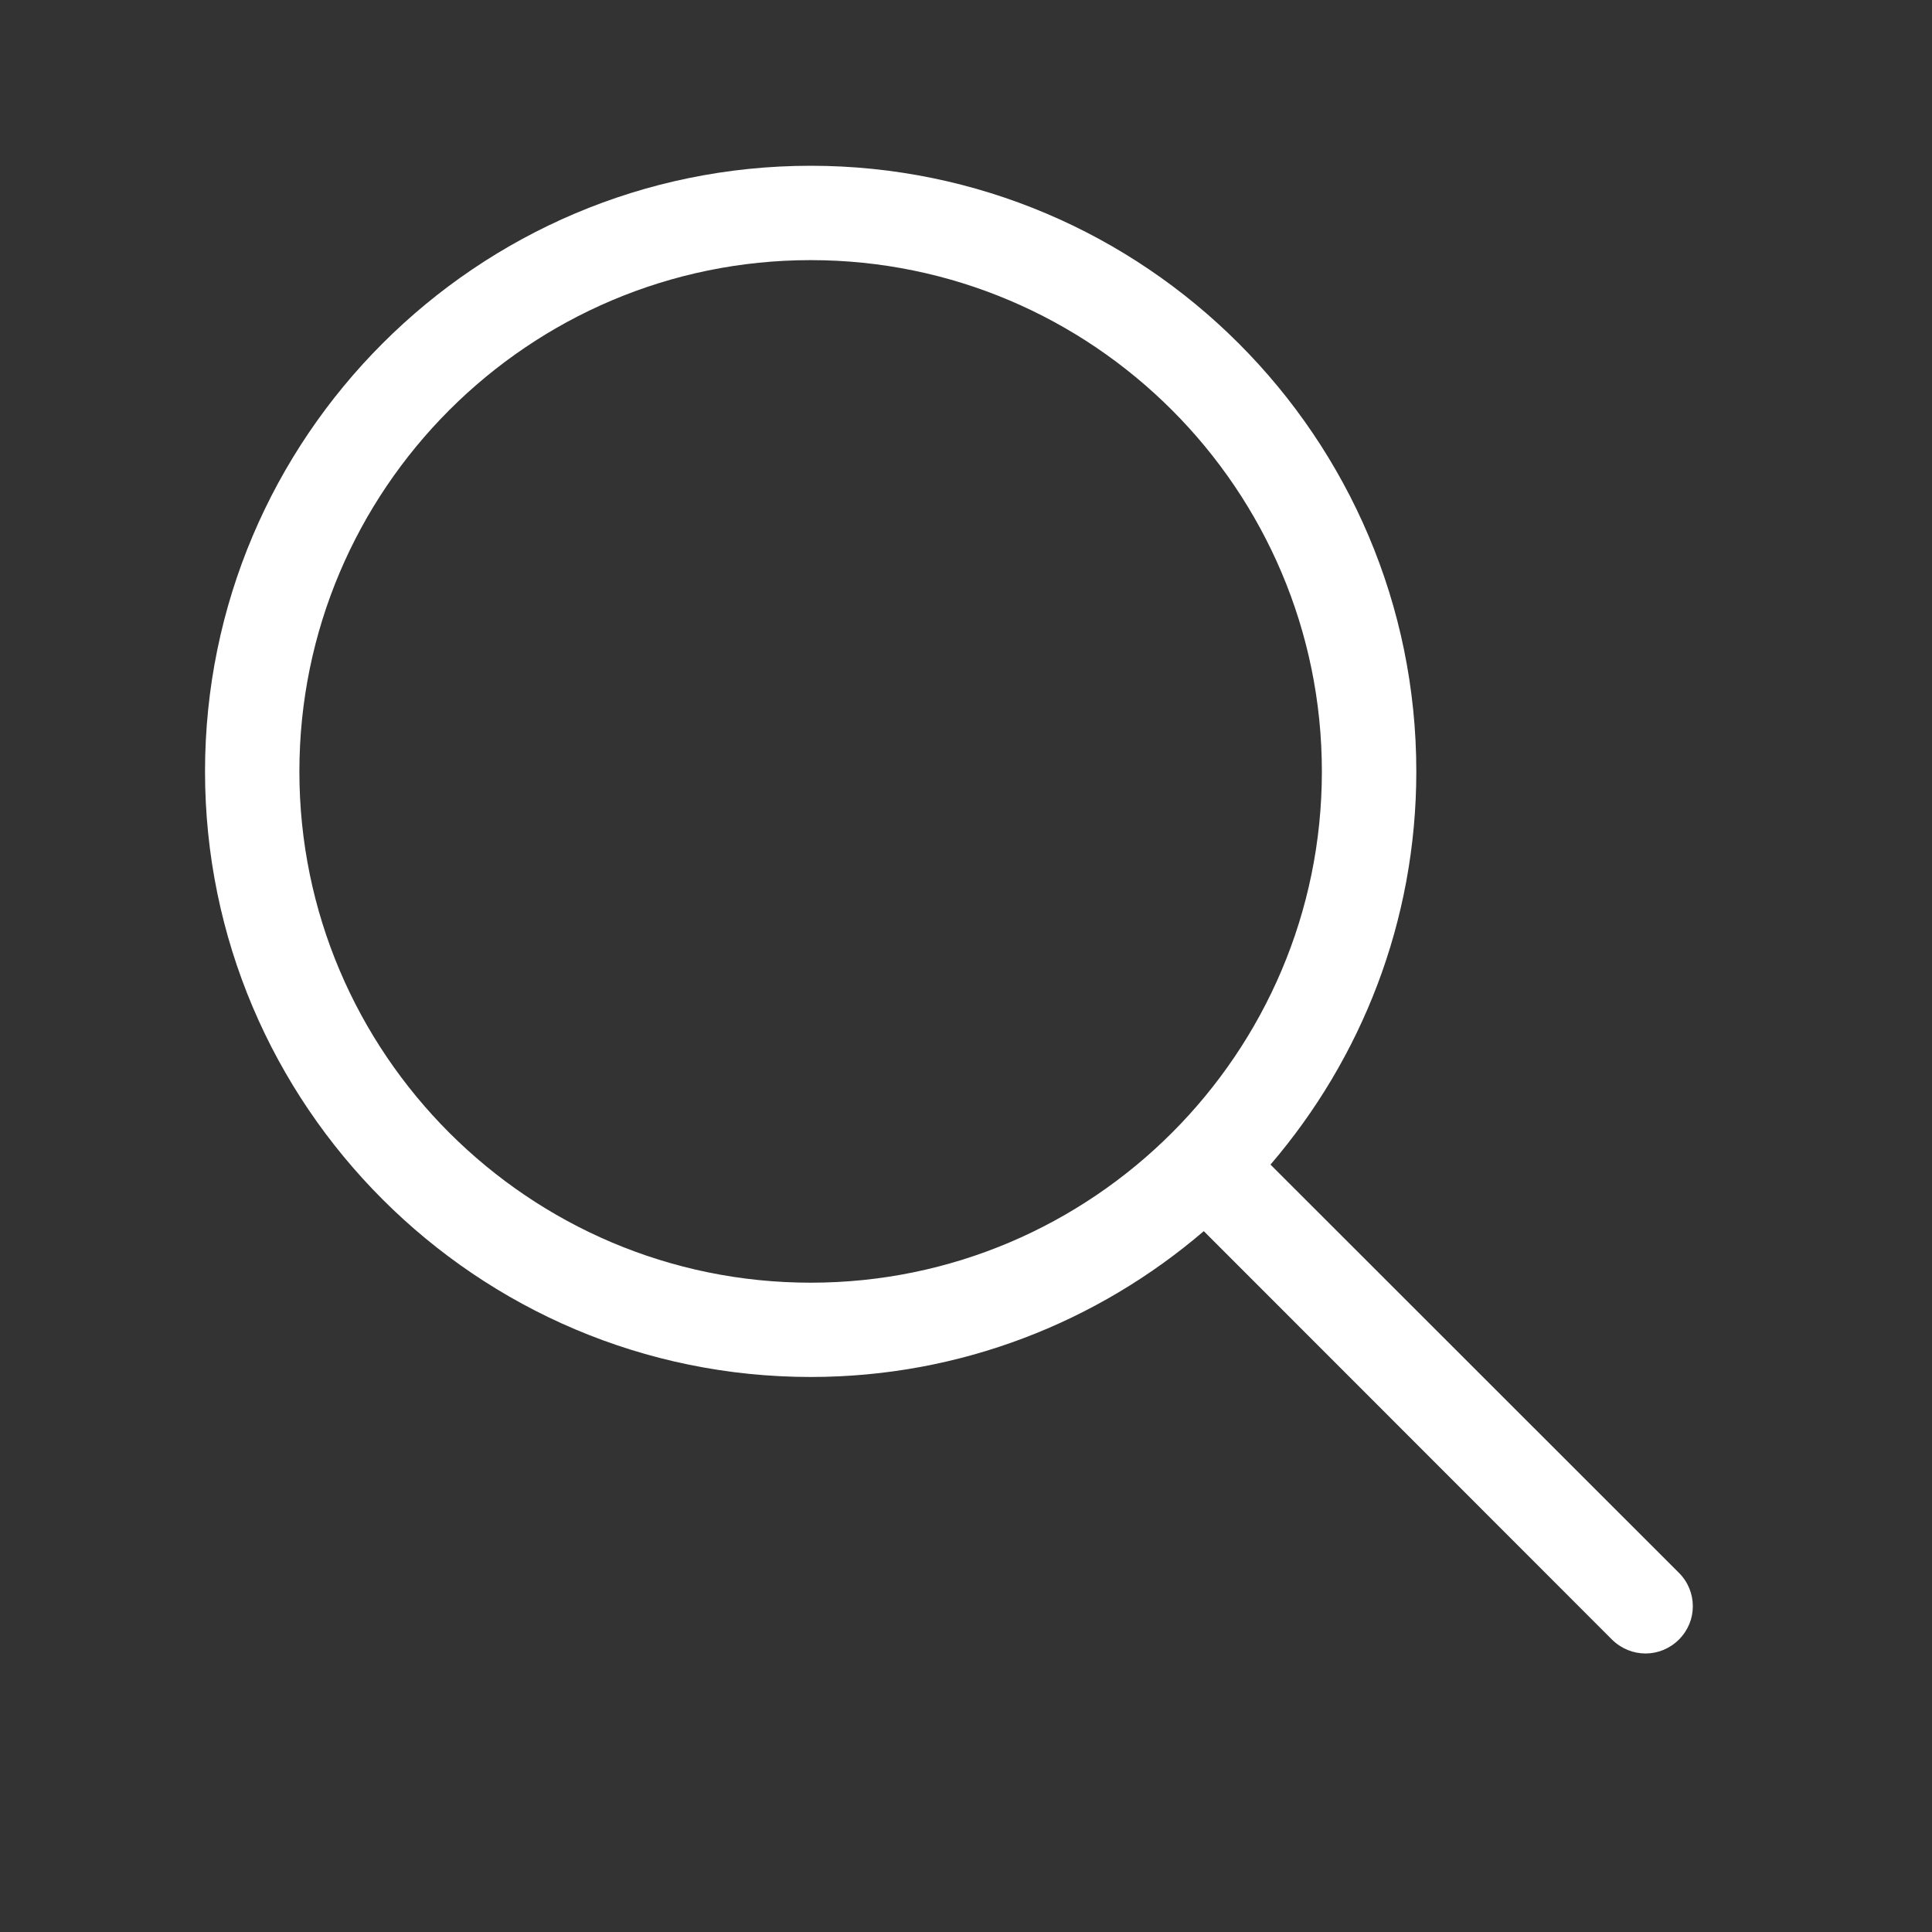 <?xml version="1.0" encoding="utf-8"?>
<!-- Generator: Adobe Illustrator 13.0.0, SVG Export Plug-In . SVG Version: 6.00 Build 14948)  -->
<!DOCTYPE svg PUBLIC "-//W3C//DTD SVG 1.1//EN" "http://www.w3.org/Graphics/SVG/1.1/DTD/svg11.dtd">
<svg version="1.1" id="Layer_1" xmlns="http://www.w3.org/2000/svg" xmlns:xlink="http://www.w3.org/1999/xlink" x="0px" y="0px"
	 width="25px" height="25px" viewBox="0 0 25 25" enable-background="new 0 0 25 25" xml:space="preserve">
<rect x="0" y="0" width="25" height="25" fill="#333333" stroke="none"/>
<rect fill="none" width="25" height="25"/>
<g>
	<path fill="#FFFFFF" d="M10.491,17.818c1.94,0,3.716-0.713,5.086-1.887l5.282,5.285c0.121,0.119,0.276,0.18,0.435,0.18
		c0.155,0,0.312-0.061,0.431-0.18c0.12-0.121,0.18-0.273,0.18-0.431s-0.06-0.313-0.18-0.433l-5.285-5.282
		c1.175-1.371,1.887-3.146,1.887-5.087c0-4.322-3.518-7.838-7.836-7.838c-4.323,0-7.838,3.516-7.838,7.838
		C2.653,14.303,6.168,17.818,10.491,17.818 M10.491,3.366c3.646,0,6.614,2.969,6.614,6.618c0,3.646-2.969,6.614-6.614,6.614
		c-3.649,0-6.617-2.968-6.617-6.614C3.874,6.335,6.841,3.366,10.491,3.366"/>
</g>
</svg>
